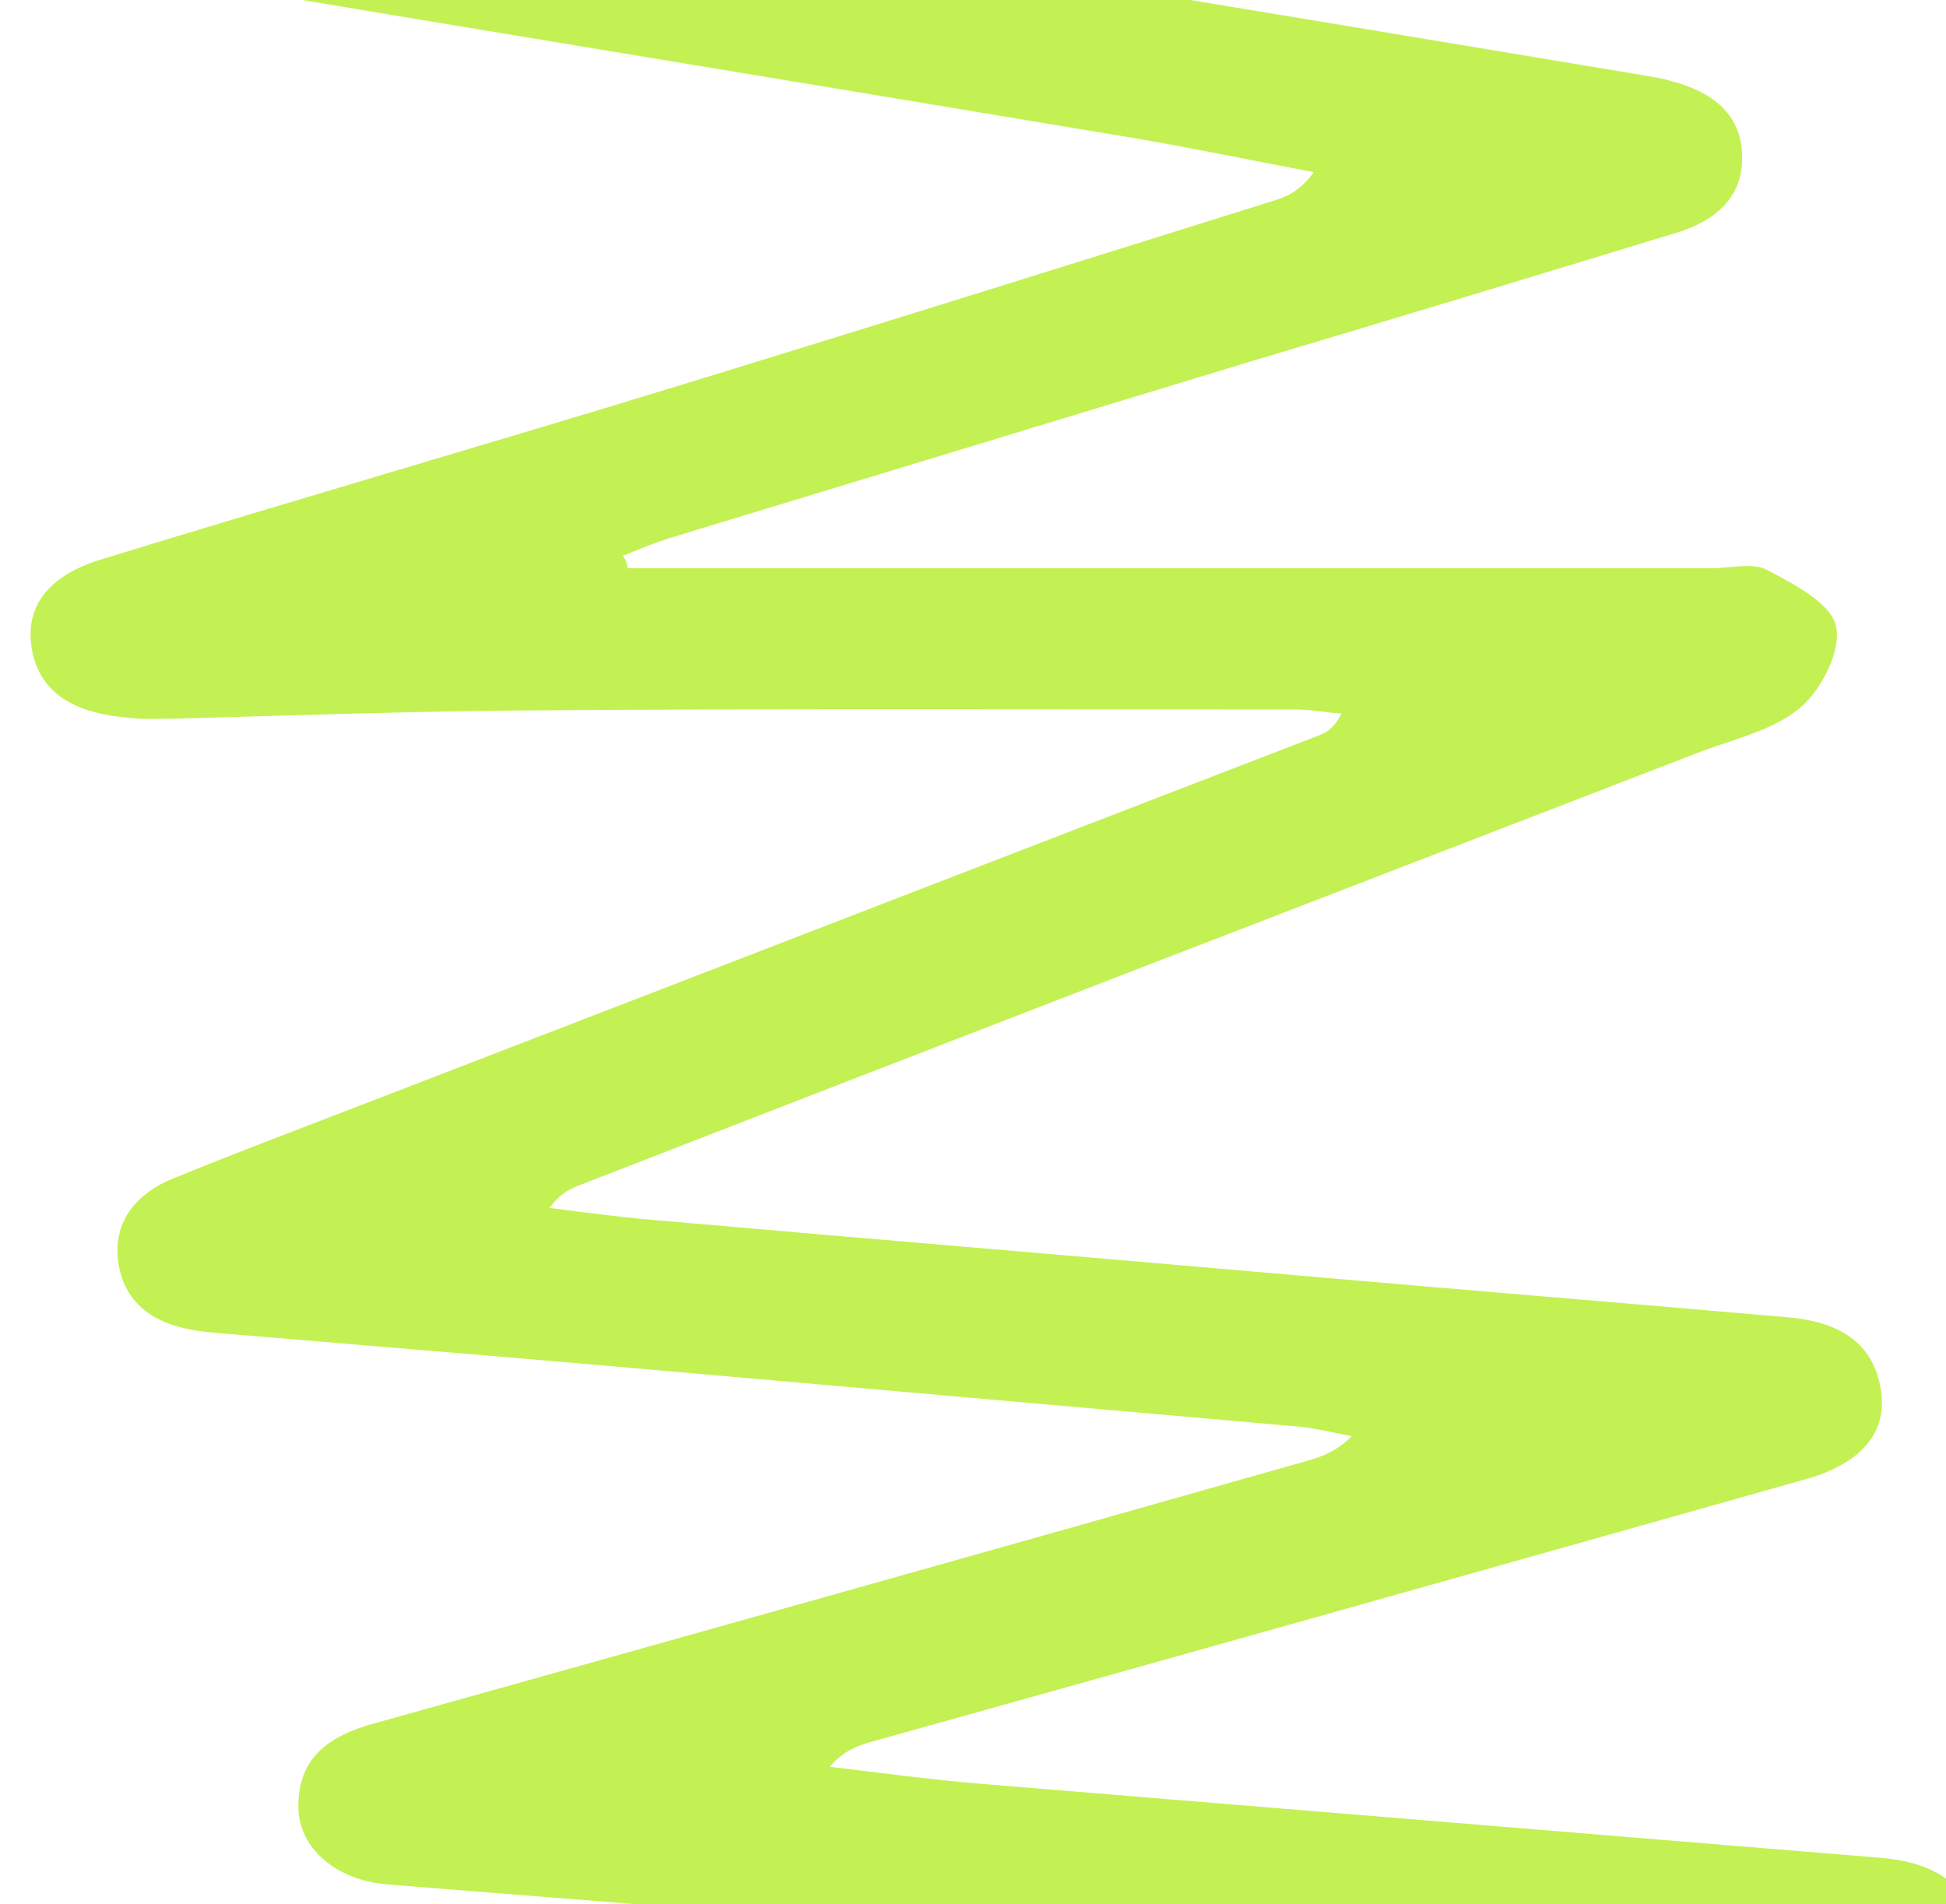 <svg width="559" height="547" viewBox="0 0 559 547" fill="none" xmlns="http://www.w3.org/2000/svg">
<path d="M180.363 163.223C185.983 163.223 191.603 163.223 197.519 163.223C295.725 163.223 393.635 163.223 491.841 163.223C497.166 163.223 503.673 161.46 507.814 163.812C515.505 167.928 525.858 173.219 527.337 179.688C529.112 186.45 523.492 197.622 517.576 202.914C510.181 209.382 499.236 212.028 489.475 215.556C382.099 257.011 274.428 298.466 167.052 340.215C163.798 341.391 160.84 342.86 157.882 346.976C169.122 348.446 180.363 349.917 191.899 350.799C252.242 356.091 312.586 361.089 372.929 366.381C419.962 370.497 466.994 374.319 514.026 378.435C527.041 379.611 538.282 384.903 540.353 399.603C542.127 411.658 534.436 420.478 518.759 424.888C429.131 450.172 339.504 475.457 249.876 500.447C246.031 501.623 242.481 502.799 238.34 507.503C253.13 509.267 268.216 511.325 283.006 512.501C368.788 519.558 454.57 526.613 540.353 533.67C557.805 535.14 567.566 543.372 566.975 556.896C566.383 569.832 556.326 578.065 537.986 576.889C497.757 574.243 457.528 570.42 417.299 567.186C366.422 562.776 315.248 558.072 264.37 553.662C213.492 549.252 162.319 545.43 111.441 541.314C96.355 540.138 86.002 530.73 85.707 519.558C85.411 504.563 94.876 498.389 108.187 494.861C197.519 469.871 286.555 444.88 375.591 419.596C379.733 418.42 383.874 416.95 388.311 412.54C383.578 411.658 378.845 410.482 374.112 409.894C320.572 405.19 267.328 400.485 213.788 395.781C164.39 391.371 114.695 387.255 65.296 383.139C61.451 382.845 57.31 382.551 53.464 381.669C42.815 379.317 35.42 373.437 33.941 362.265C32.462 350.505 39.562 342.566 49.915 338.45C68.55 330.806 87.481 323.75 106.413 316.4C197.223 281.413 288.33 246.133 379.141 211.146C381.212 210.264 383.282 209.088 385.353 204.972C380.916 204.678 376.479 203.796 372.042 203.796C297.5 203.796 223.254 203.502 148.712 204.09C115.878 204.384 82.749 205.56 49.915 206.442C45.478 206.442 41.041 206.736 36.603 206.148C23.588 204.972 11.46 200.562 9.094 186.156C6.728 171.162 17.968 163.811 30.392 160.283C86.002 143.231 141.909 127.061 197.519 110.009C254.017 92.662 310.515 75.022 366.717 57.382C370.267 56.206 373.817 54.442 377.366 49.444C360.21 46.209 343.349 42.681 326.193 39.741C238.34 25.041 150.191 10.635 62.338 -4.066C48.14 -6.418 34.237 -8.475 20.039 -11.121C7.615 -13.473 -1.555 -20.824 0.22 -34.348C1.995 -47.578 12.644 -53.458 25.363 -51.694C56.127 -47.284 86.594 -42.286 117.357 -36.994C235.382 -17.59 353.406 1.815 471.431 21.513C474.389 22.101 477.347 22.395 480.009 23.277C491.545 26.217 500.419 32.685 500.419 45.033C500.715 56.794 492.433 63.556 481.784 66.79C441.259 79.138 400.735 91.486 360.21 103.541C304.008 120.593 248.101 137.645 191.899 154.697C187.462 156.167 183.025 157.931 178.884 159.695C180.067 161.165 180.067 162.047 180.363 163.223Z" fill="#C3F153"/>
</svg>
